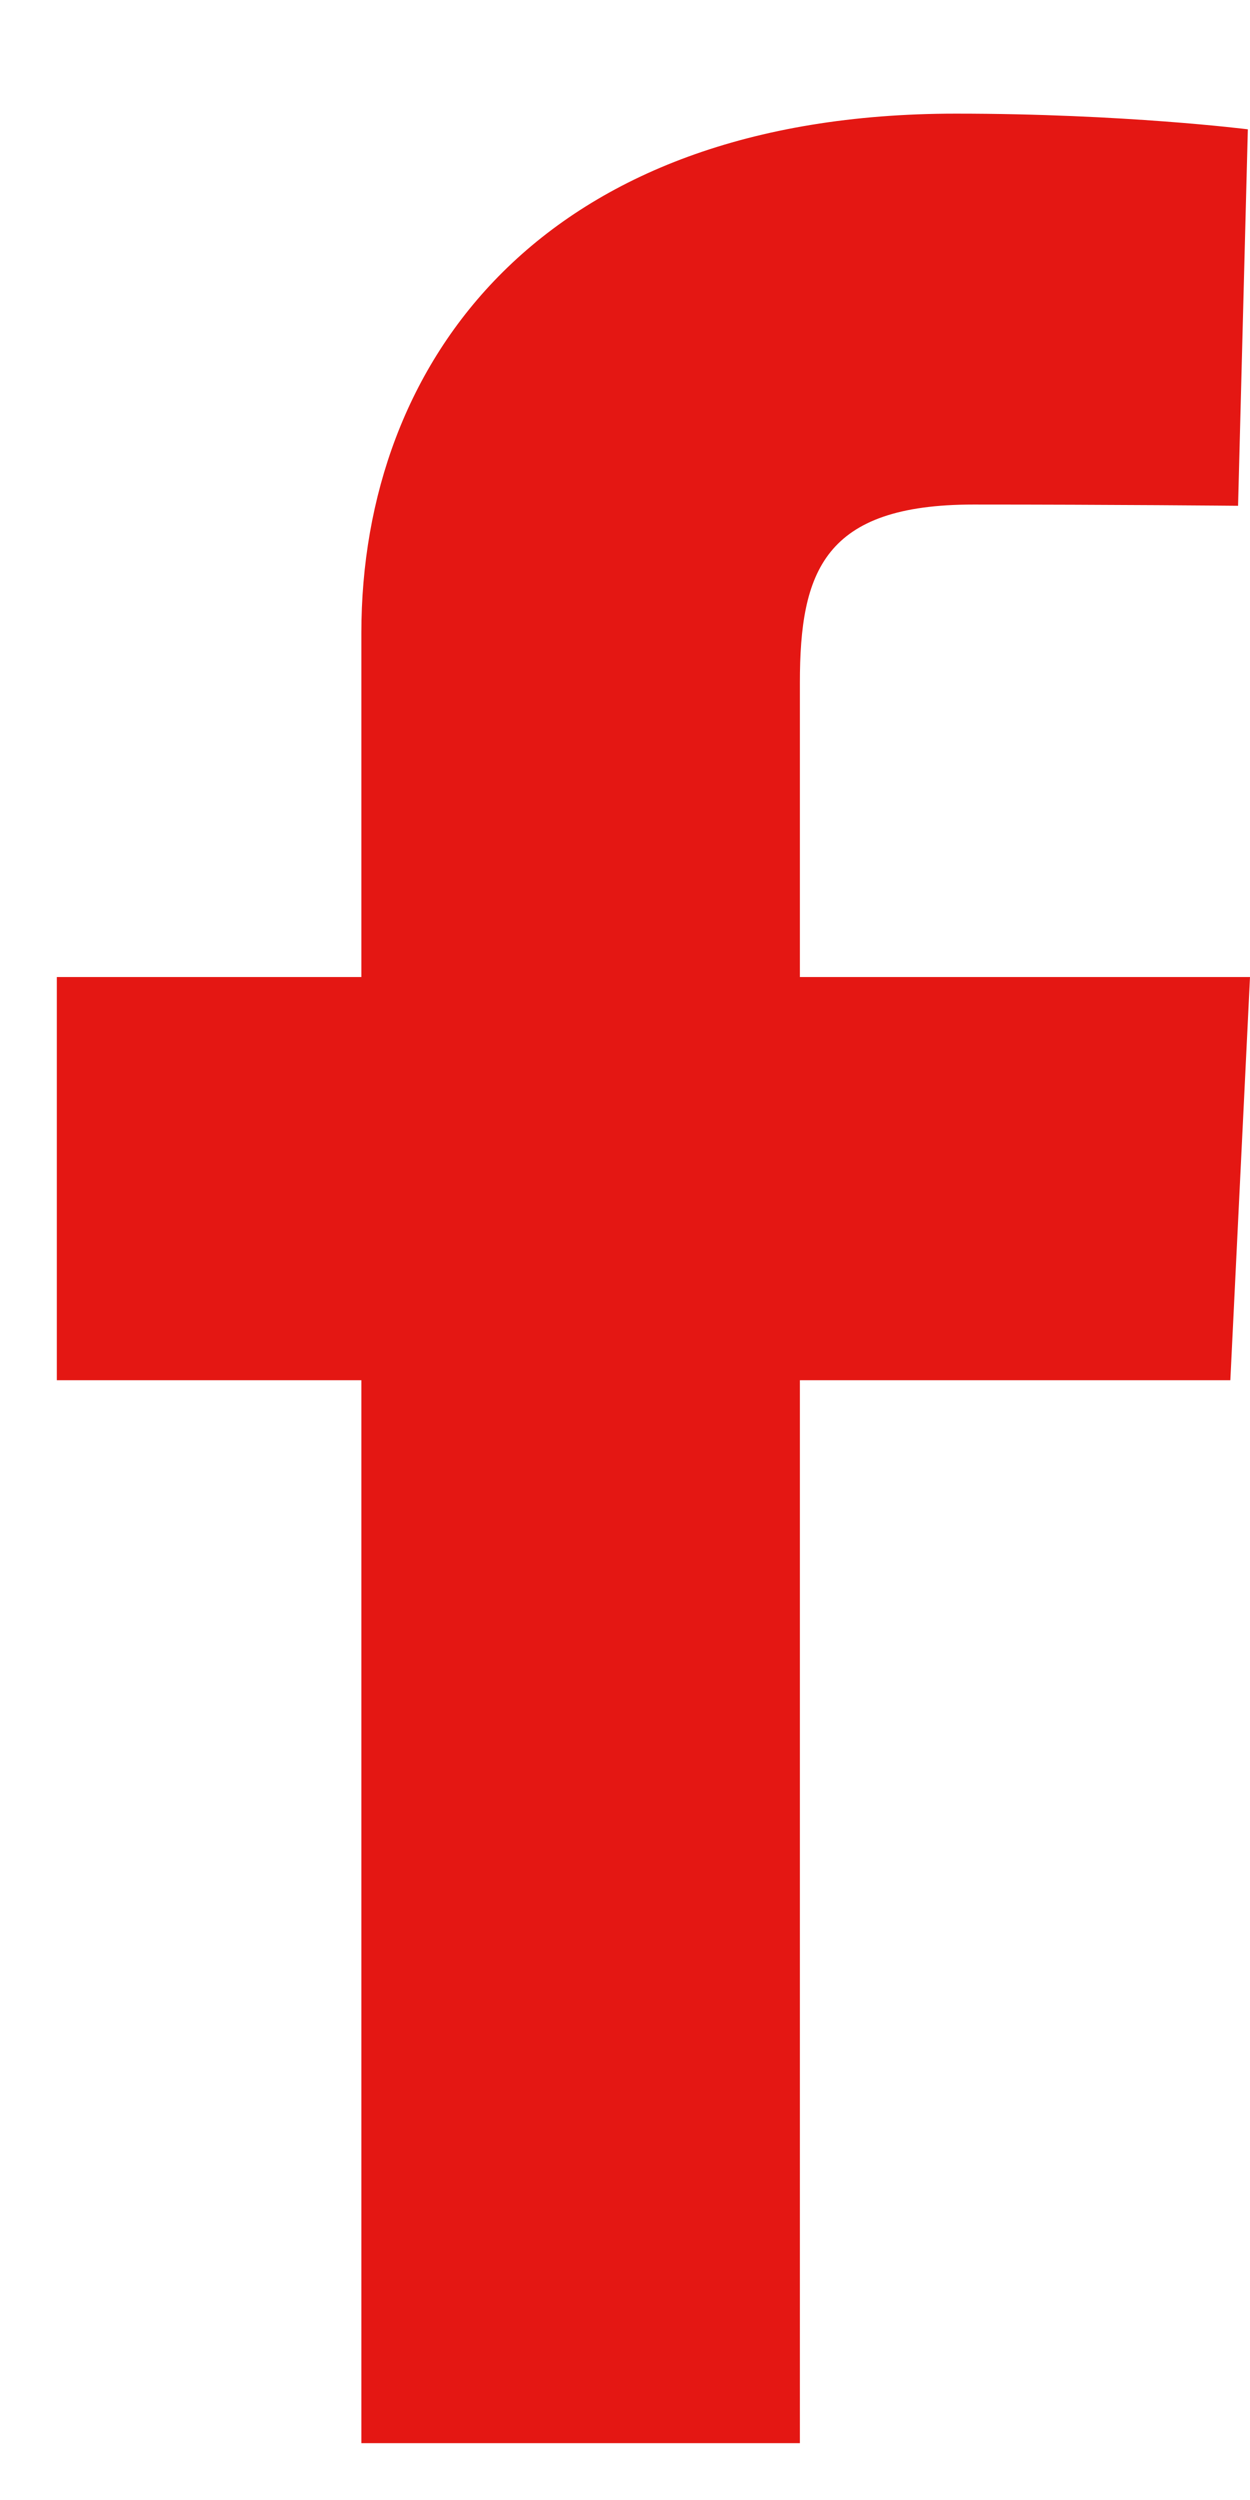 <svg width="11" height="22" viewBox="0 0 11 22" fill="none" xmlns="http://www.w3.org/2000/svg">
<g clip-path="url(#clip0_5634_13244)">
<path d="M3.18 22V12.146H0.5V8.598H3.18V5.568C3.18 3.187 4.763 1 8.412 1C9.889 1 10.981 1.138 10.981 1.138L10.895 4.451C10.895 4.451 9.781 4.44 8.566 4.44C7.25 4.44 7.039 5.03 7.039 6.008V8.598H11L10.827 12.146H7.039V22H3.18Z" fill="#E41713"/>
</g>
<defs>
<clipPath id="clip0_5634_13244">
<rect width="10.5" height="21" fill="white" transform="translate(0.5 0.5)"/>
</clipPath>
</defs>
</svg>
